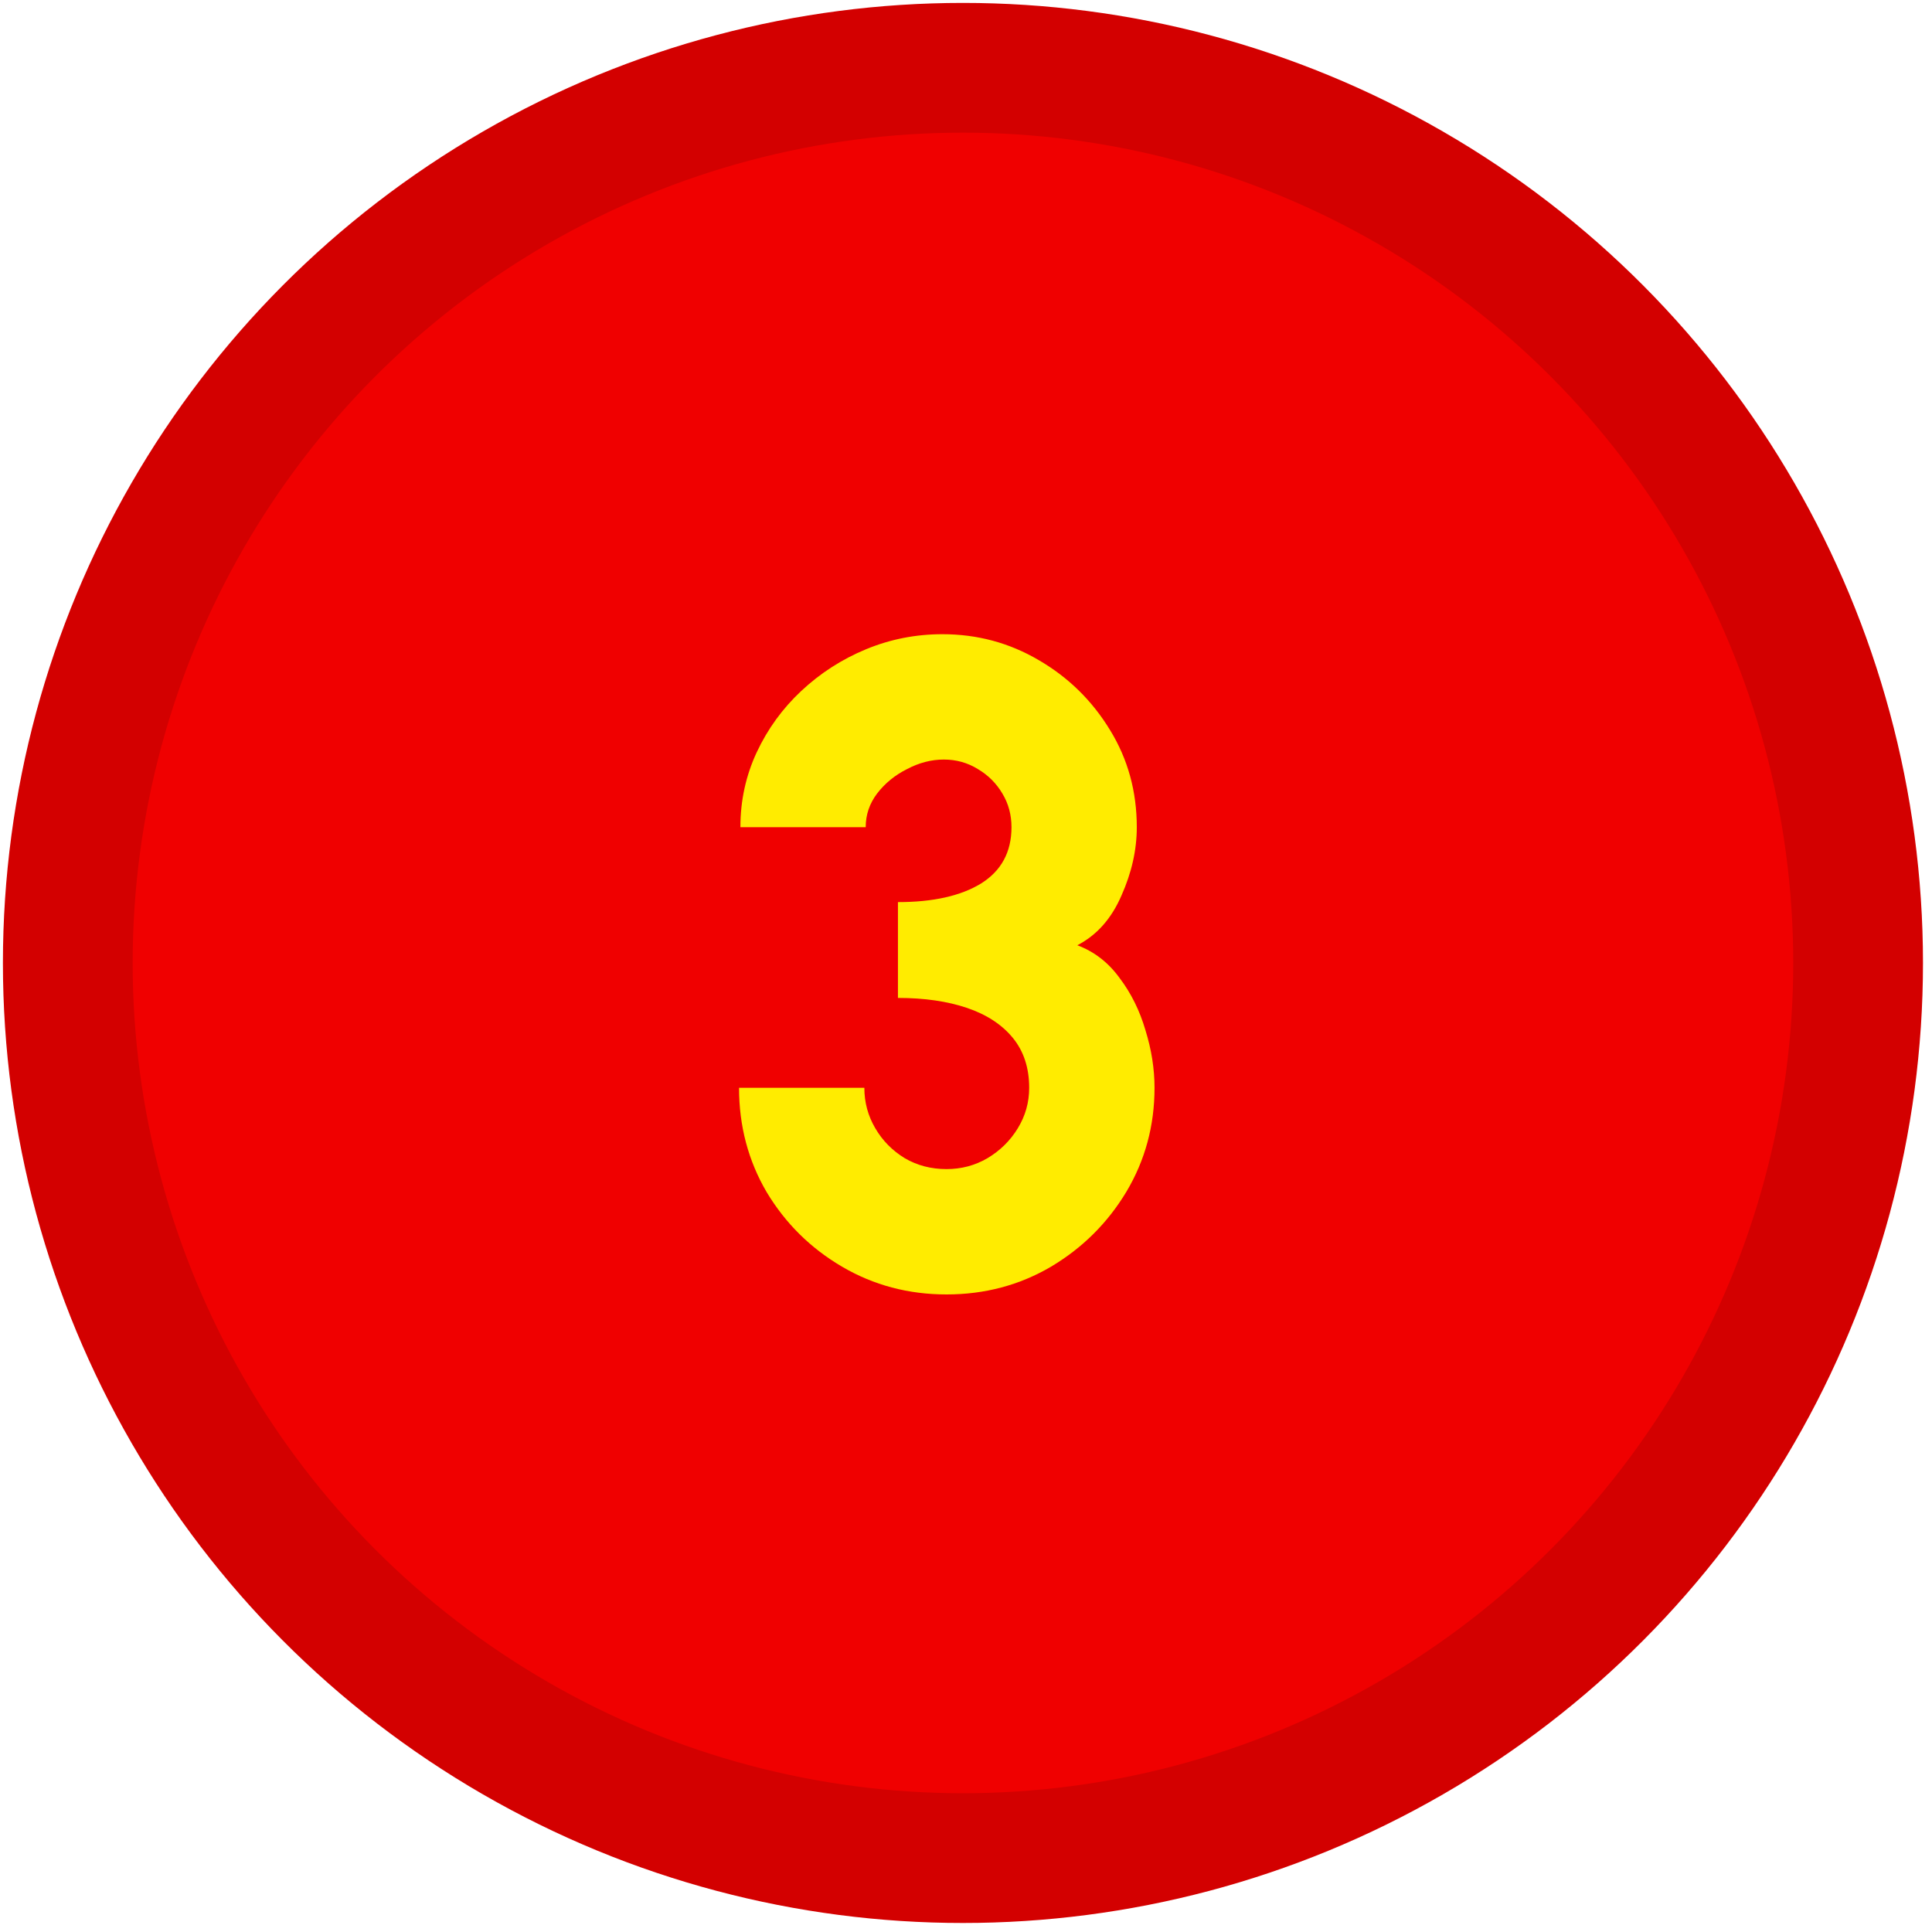 <svg xmlns="http://www.w3.org/2000/svg" width="57" height="57" viewBox="0 0 57 57" fill="none"><circle cx="28.41" cy="28.41" r="26.41" fill="#F00000" stroke="#D30000" stroke-width="3.828"></circle><path d="M27.926 38.19C26.801 38.19 25.774 37.917 24.845 37.372C23.916 36.828 23.175 36.095 22.621 35.175C22.076 34.247 21.804 33.219 21.804 32.094H25.501C25.501 32.523 25.608 32.92 25.823 33.286C26.037 33.653 26.327 33.947 26.694 34.171C27.06 34.385 27.471 34.492 27.926 34.492C28.364 34.492 28.765 34.385 29.132 34.171C29.507 33.947 29.806 33.653 30.029 33.286C30.253 32.92 30.364 32.523 30.364 32.094C30.364 31.505 30.203 31.014 29.882 30.621C29.56 30.228 29.109 29.933 28.529 29.736C27.948 29.54 27.27 29.442 26.492 29.442V26.615C27.529 26.615 28.346 26.432 28.944 26.066C29.543 25.691 29.842 25.137 29.842 24.405C29.842 24.038 29.752 23.708 29.574 23.413C29.395 23.11 29.154 22.869 28.85 22.69C28.547 22.502 28.212 22.409 27.846 22.409C27.479 22.409 27.118 22.502 26.761 22.69C26.403 22.869 26.108 23.11 25.876 23.413C25.653 23.708 25.541 24.038 25.541 24.405H21.844C21.844 23.619 22.005 22.882 22.326 22.194C22.648 21.507 23.085 20.904 23.639 20.386C24.202 19.859 24.84 19.448 25.555 19.153C26.269 18.858 27.02 18.711 27.805 18.711C28.832 18.711 29.779 18.966 30.645 19.475C31.521 19.984 32.222 20.672 32.749 21.538C33.276 22.395 33.539 23.351 33.539 24.405C33.539 25.075 33.387 25.749 33.084 26.427C32.789 27.106 32.356 27.593 31.784 27.888C32.284 28.075 32.7 28.397 33.03 28.852C33.369 29.299 33.624 29.812 33.794 30.393C33.972 30.965 34.062 31.532 34.062 32.094C34.062 33.211 33.785 34.233 33.231 35.162C32.677 36.082 31.936 36.819 31.007 37.372C30.078 37.917 29.051 38.19 27.926 38.19Z" fill="#FFEC00"></path></svg>